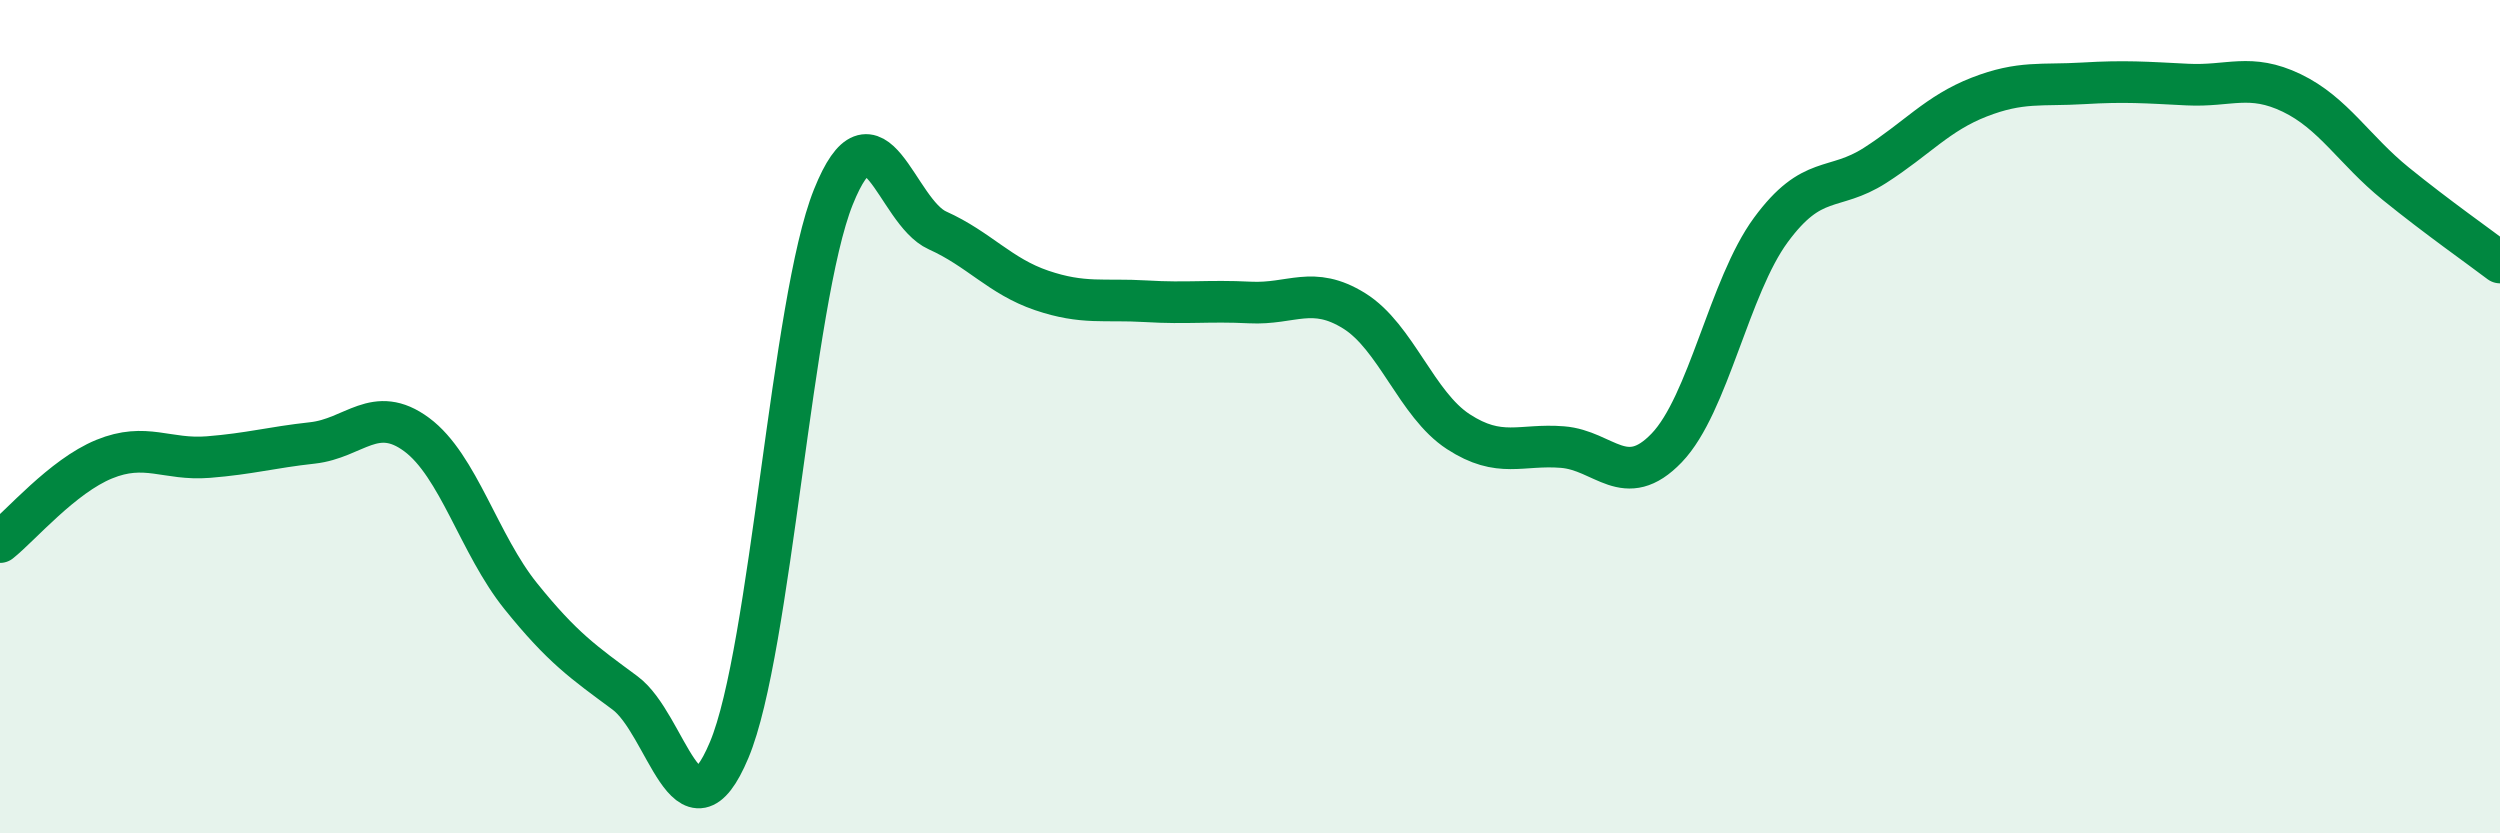 
    <svg width="60" height="20" viewBox="0 0 60 20" xmlns="http://www.w3.org/2000/svg">
      <path
        d="M 0,13.01 C 0.5,12.61 1.5,11.43 2.5,11.02 C 3.5,10.61 4,11.05 5,10.97 C 6,10.89 6.5,10.74 7.5,10.63 C 8.5,10.52 9,9.69 10,10.43 C 11,11.17 11.5,13.07 12.5,14.31 C 13.5,15.55 14,15.89 15,16.63 C 16,17.37 16.5,20.38 17.5,18 C 18.5,15.62 19,7.22 20,4.73 C 21,2.24 21.5,5.08 22.5,5.53 C 23.5,5.98 24,6.63 25,6.97 C 26,7.31 26.5,7.17 27.5,7.23 C 28.5,7.29 29,7.21 30,7.26 C 31,7.31 31.5,6.84 32.5,7.46 C 33.5,8.08 34,9.71 35,10.36 C 36,11.01 36.5,10.65 37.5,10.73 C 38.5,10.81 39,11.79 40,10.75 C 41,9.71 41.5,6.88 42.5,5.52 C 43.5,4.16 44,4.61 45,3.97 C 46,3.33 46.5,2.72 47.5,2.33 C 48.5,1.94 49,2.06 50,2 C 51,1.94 51.5,1.98 52.5,2.03 C 53.5,2.08 54,1.75 55,2.23 C 56,2.71 56.5,3.6 57.5,4.41 C 58.5,5.22 59.5,5.92 60,6.3L60 20L0 20Z"
        fill="#008740"
        opacity="0.1"
        stroke-linecap="round"
        stroke-linejoin="round"
      />
      <path
        d="M 0,13.01 C 0.5,12.61 1.5,11.43 2.5,11.02 C 3.5,10.61 4,11.05 5,10.97 C 6,10.89 6.5,10.74 7.5,10.63 C 8.5,10.52 9,9.69 10,10.43 C 11,11.17 11.5,13.07 12.5,14.31 C 13.5,15.55 14,15.89 15,16.63 C 16,17.37 16.5,20.38 17.5,18 C 18.5,15.62 19,7.22 20,4.73 C 21,2.24 21.5,5.08 22.5,5.53 C 23.5,5.98 24,6.63 25,6.97 C 26,7.31 26.5,7.17 27.5,7.23 C 28.5,7.29 29,7.21 30,7.26 C 31,7.31 31.5,6.84 32.5,7.46 C 33.5,8.08 34,9.71 35,10.36 C 36,11.01 36.5,10.65 37.5,10.73 C 38.5,10.81 39,11.79 40,10.75 C 41,9.71 41.5,6.88 42.5,5.52 C 43.5,4.16 44,4.61 45,3.97 C 46,3.33 46.5,2.72 47.5,2.33 C 48.5,1.94 49,2.06 50,2 C 51,1.94 51.5,1.98 52.5,2.03 C 53.5,2.08 54,1.75 55,2.23 C 56,2.71 56.5,3.6 57.5,4.41 C 58.5,5.22 59.5,5.92 60,6.3"
        stroke="#008740"
        stroke-width="1"
        fill="none"
        stroke-linecap="round"
        stroke-linejoin="round"
      />
    </svg>
  